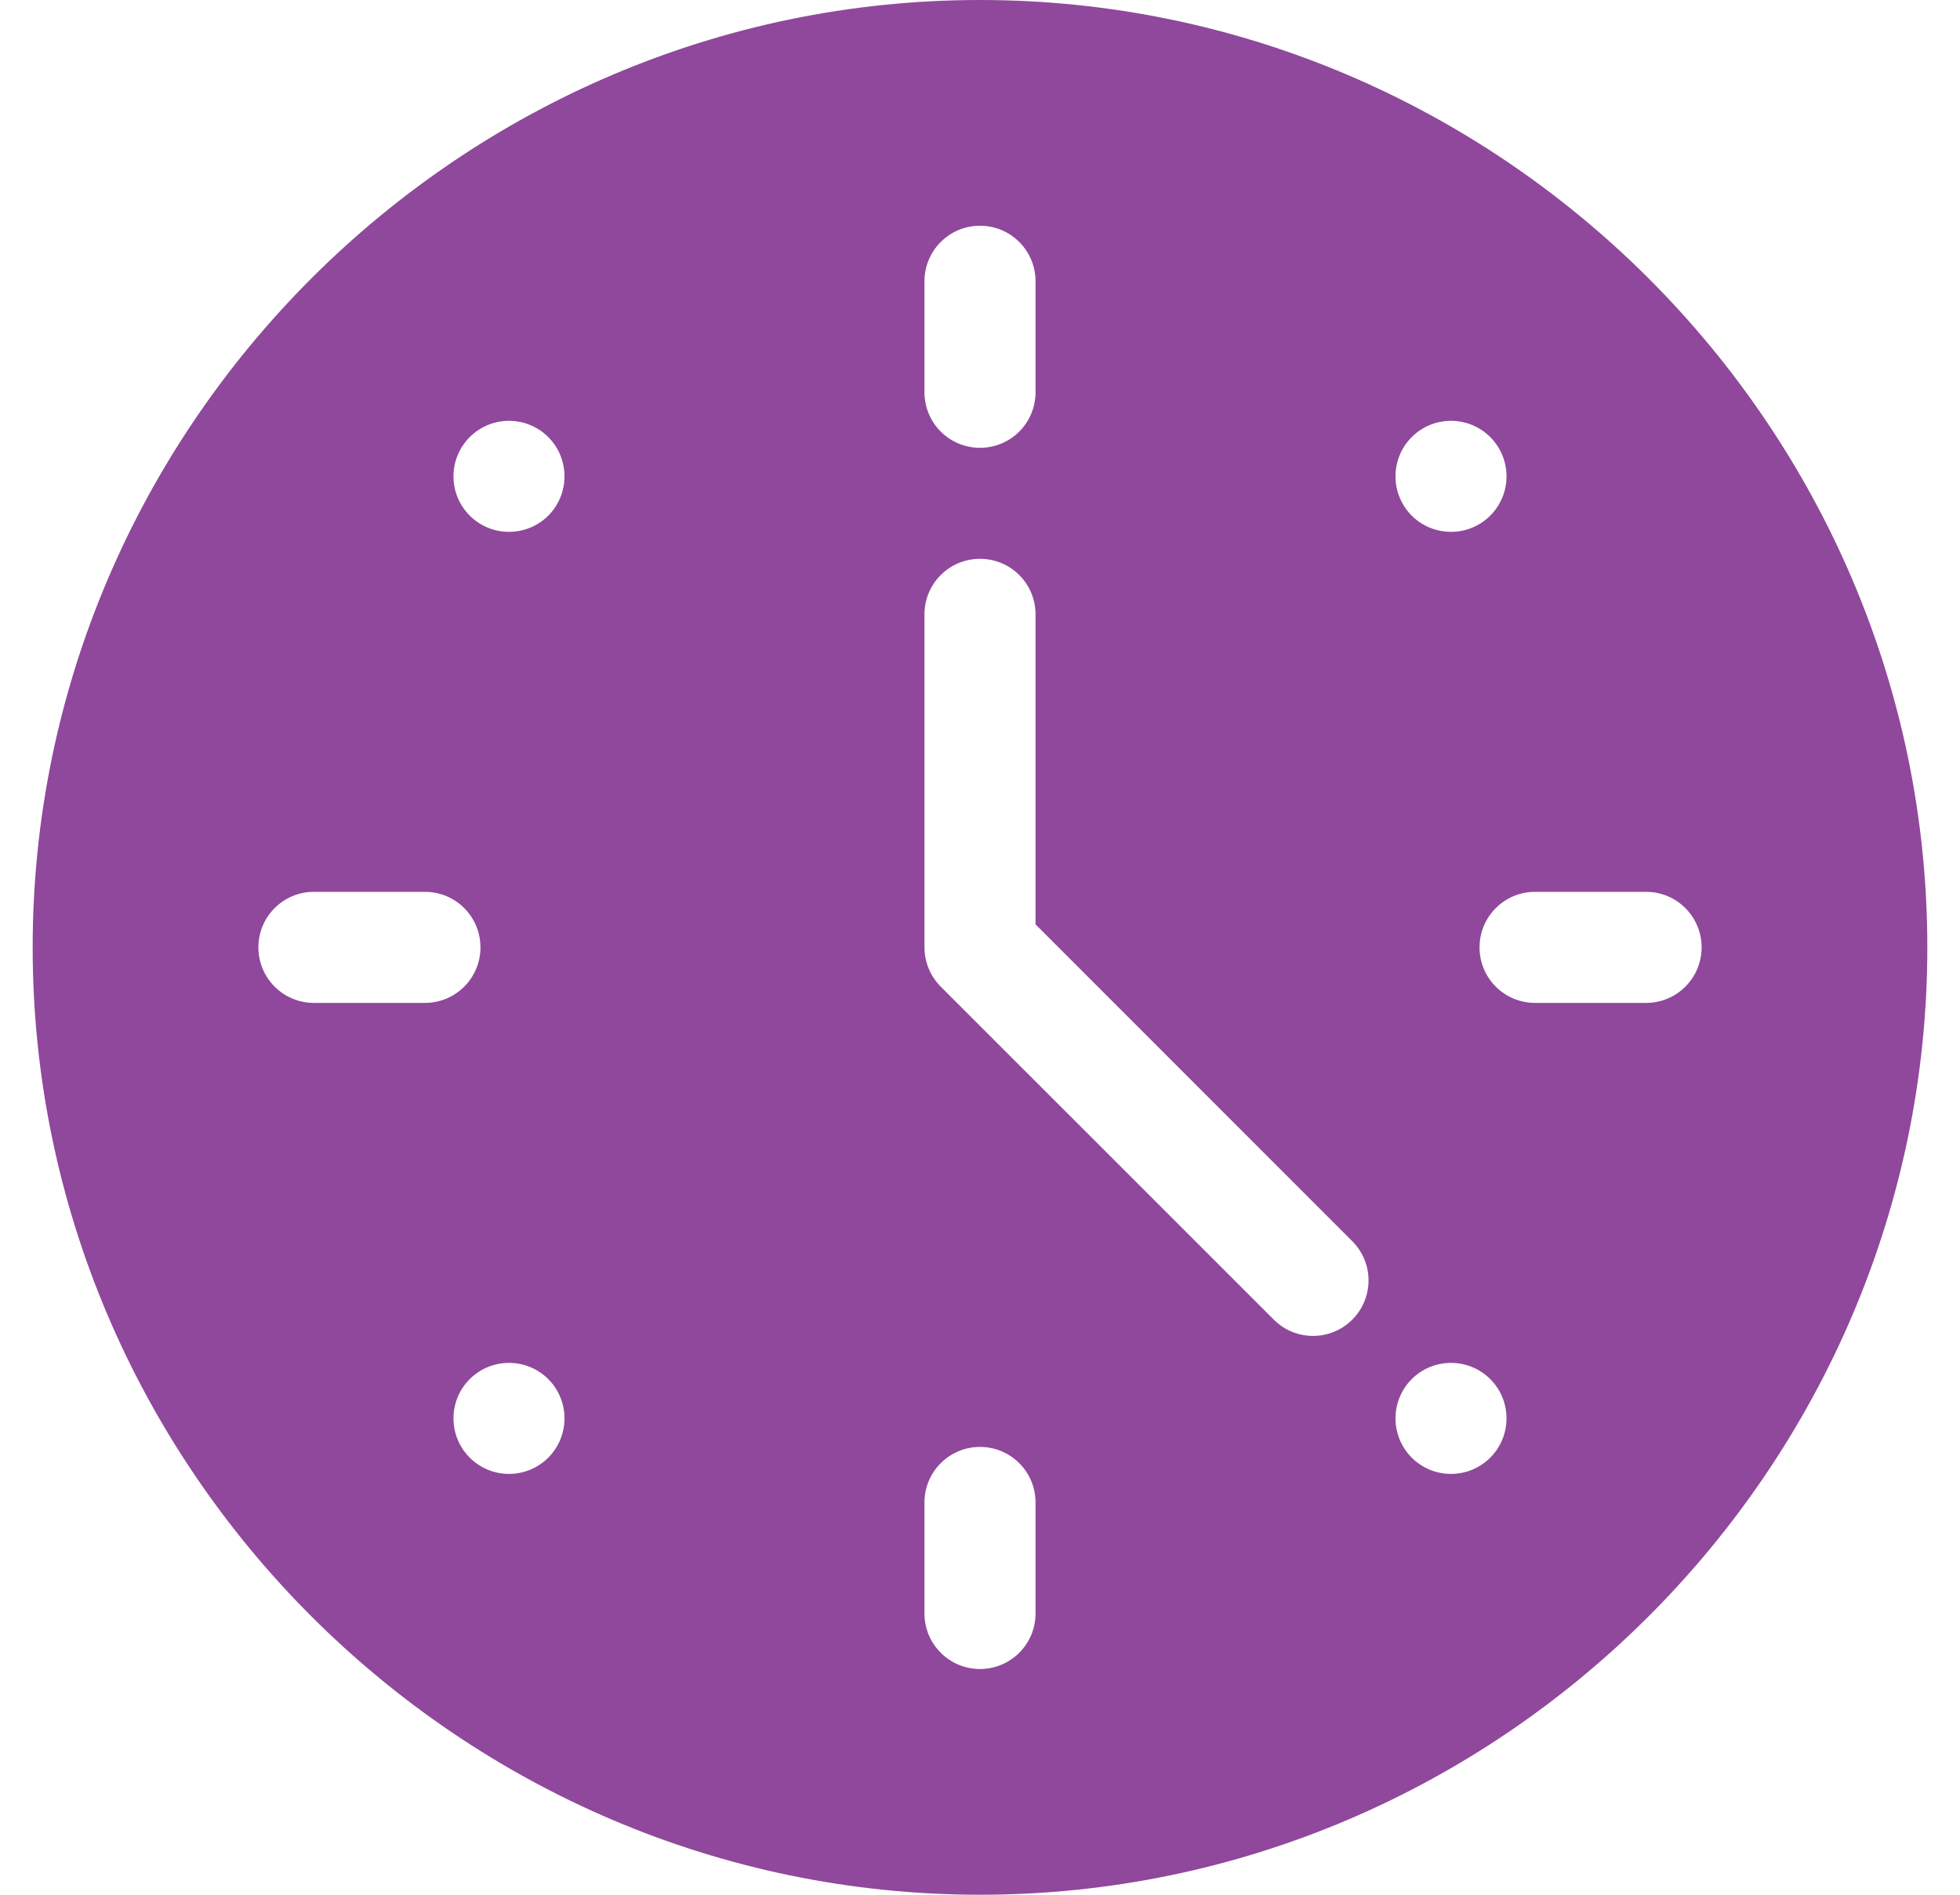 <svg width="30" height="29" viewBox="0 0 30 29" fill="none" xmlns="http://www.w3.org/2000/svg">
<path d="M15 0C7.036 0 0.5 6.536 0.5 14.5C0.5 22.464 7.036 29 15 29C22.964 29 29.5 22.464 29.5 14.5C29.5 6.536 22.964 0 15 0ZM21.608 6.69C21.94 6.358 22.478 6.358 22.81 6.69C23.142 7.022 23.142 7.56 22.81 7.892C22.478 8.223 21.94 8.223 21.608 7.892C21.277 7.56 21.277 7.022 21.608 6.69ZM14.15 4.305C14.15 3.835 14.53 3.455 15 3.455C15.47 3.455 15.85 3.835 15.85 4.305V6.004C15.85 6.474 15.47 6.854 15 6.854C14.53 6.854 14.15 6.474 14.15 6.004V4.305ZM4.805 15.35C4.335 15.35 3.955 14.97 3.955 14.5C3.955 14.03 4.335 13.65 4.805 13.65H6.504C6.974 13.65 7.354 14.03 7.354 14.5C7.354 14.97 6.974 15.35 6.504 15.35H4.805ZM8.392 22.31C8.06 22.642 7.522 22.642 7.19 22.31C6.858 21.978 6.858 21.44 7.19 21.108C7.522 20.777 8.06 20.777 8.392 21.108C8.723 21.44 8.723 21.978 8.392 22.31ZM8.392 7.892C8.06 8.223 7.522 8.223 7.19 7.892C6.858 7.56 6.858 7.022 7.19 6.69C7.522 6.358 8.06 6.358 8.392 6.69C8.723 7.022 8.723 7.56 8.392 7.892ZM15.85 24.695C15.85 25.165 15.47 25.545 15 25.545C14.53 25.545 14.15 25.165 14.15 24.695V22.996C14.15 22.526 14.53 22.146 15 22.146C15.47 22.146 15.85 22.526 15.85 22.996V24.695ZM20.698 20.198C20.366 20.53 19.829 20.53 19.497 20.198L14.399 15.101C14.24 14.941 14.15 14.726 14.15 14.5V9.402C14.15 8.933 14.53 8.553 15 8.553C15.47 8.553 15.85 8.933 15.85 9.402V14.148L20.698 18.997C21.03 19.329 21.03 19.866 20.698 20.198ZM22.81 22.31C22.478 22.642 21.94 22.642 21.608 22.31C21.277 21.978 21.277 21.44 21.608 21.108C21.94 20.777 22.478 20.777 22.81 21.108C23.142 21.44 23.142 21.978 22.81 22.31ZM26.045 14.5C26.045 14.97 25.665 15.35 25.195 15.35H23.496C23.026 15.35 22.646 14.97 22.646 14.5C22.646 14.03 23.026 13.65 23.496 13.65H25.195C25.665 13.65 26.045 14.03 26.045 14.5Z" fill="#8F489B"/>
</svg>
